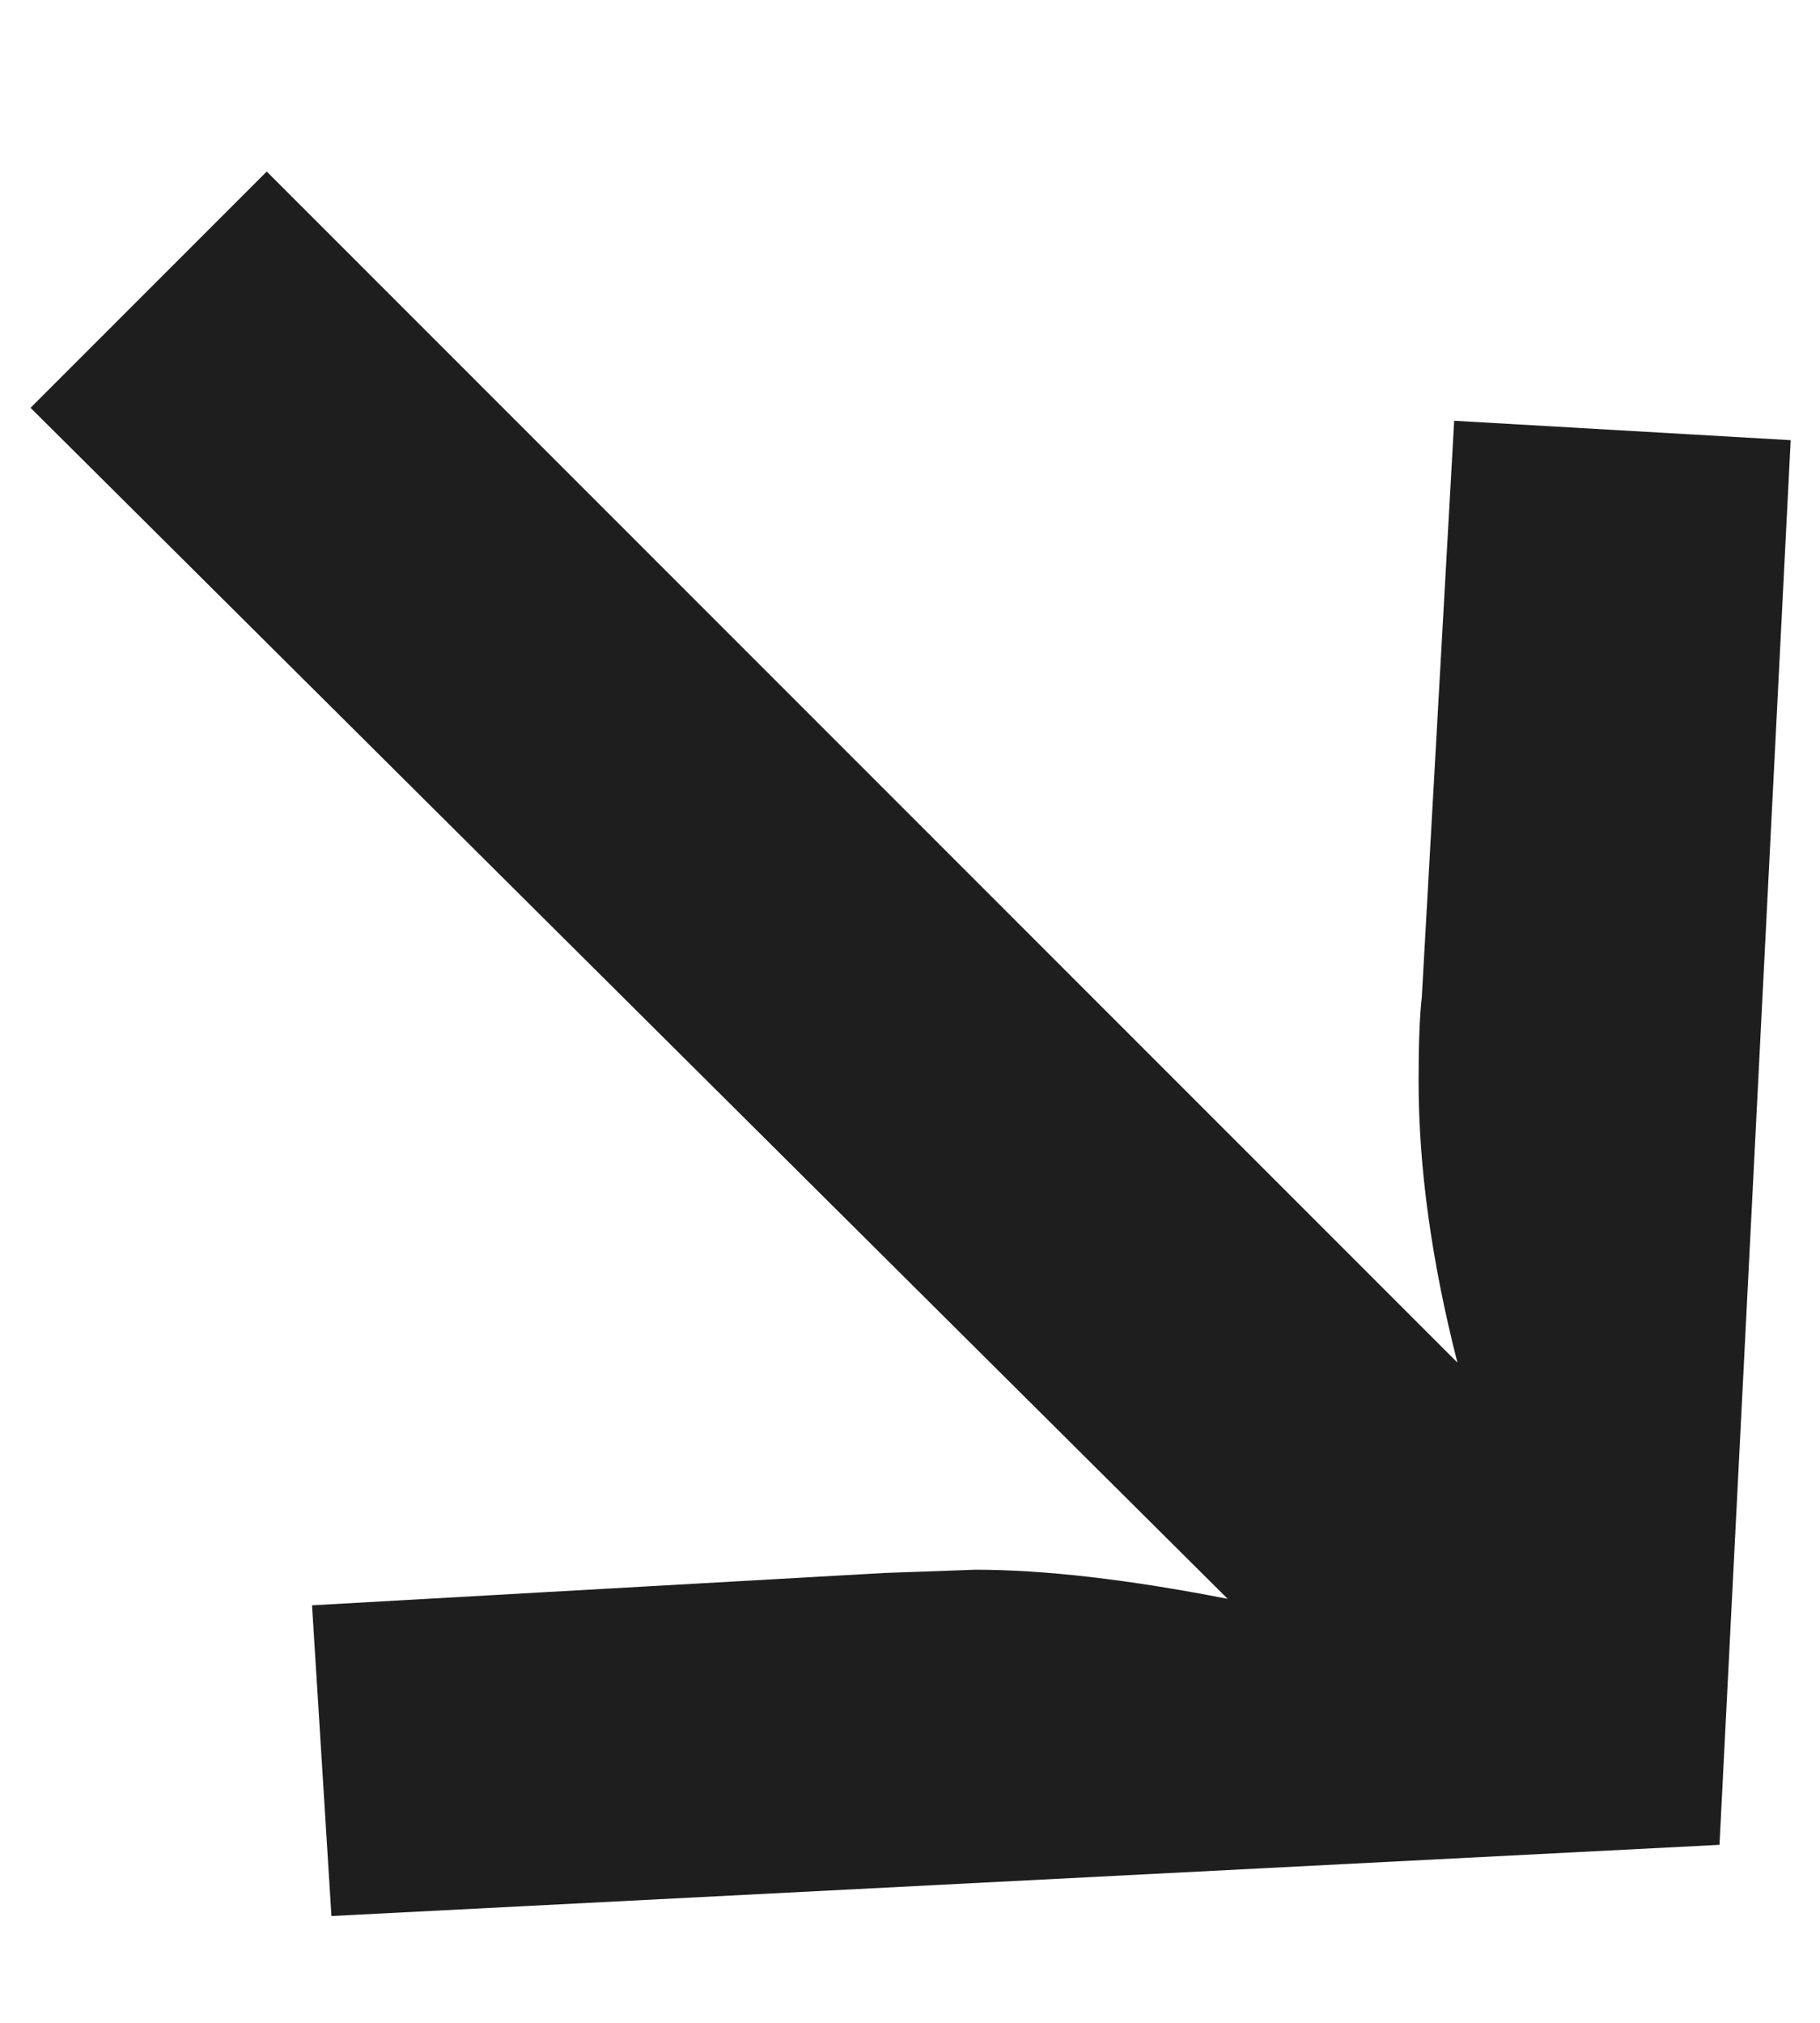 <svg width="9" height="10" viewBox="0 0 9 10" fill="none" xmlns="http://www.w3.org/2000/svg">
<path d="M7.207 6.736C7.079 6.235 7.015 5.771 7.015 5.344C7.015 5.163 7.02 5.024 7.031 4.928L7.191 2.08L8.855 2.176L8.503 9.12L1.639 9.472L1.543 7.936L4.375 7.776L4.823 7.76C5.164 7.76 5.58 7.808 6.071 7.904L0.151 2.016L1.319 0.848L7.207 6.736Z" fill="#1E1E1E"/>
</svg>
